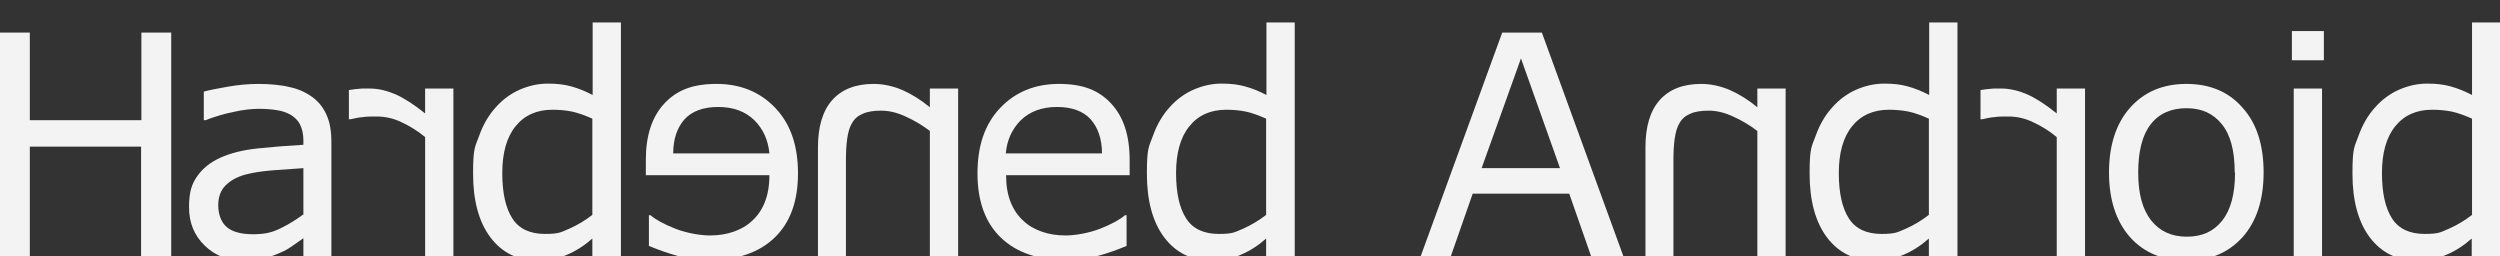 <?xml version="1.0" encoding="UTF-8"?> <svg xmlns="http://www.w3.org/2000/svg" xmlns:svg="http://www.w3.org/2000/svg" id="svg5" version="1.1" viewBox="0 0 813.3 83.3"><rect x="0" y="0" width="813.3" height="83.3" fill="#333333" stroke="none"/><defs><style> .st0 { fill: #f3f3f3; } </style></defs><g id="layer1"><path id="path381" class="st0" d="M55.6,83.3h-9.7v-35.6H9.7v35.6H0V10.6h9.7v28.5h36.3V10.6h9.7v72.7Z"></path><path id="path383" class="st0" d="M107.8,83.3h-9.1v-5.8c-.8.6-1.9,1.3-3.3,2.3-1.4,1-2.7,1.8-4,2.3-1.5.7-3.3,1.4-5.3,1.9-2,.5-4.3.8-7,.8-4.9,0-9.1-1.6-12.5-4.9-3.4-3.3-5.1-7.4-5.1-12.5s.9-7.5,2.6-10c1.8-2.6,4.3-4.6,7.6-6.1,3.3-1.5,7.3-2.5,12-3s9.7-.9,15-1.2v-1.4c0-2.1-.4-3.8-1.1-5.2-.7-1.4-1.8-2.4-3.1-3.2-1.3-.7-2.9-1.3-4.7-1.5-1.8-.3-3.7-.4-5.7-.4s-5.1.3-8.1,1c-3,.6-6,1.5-9.2,2.7h-.5v-9.3c1.8-.5,4.4-1,7.8-1.6,3.4-.6,6.7-.9,10-.9s7.2.3,10,1c2.9.6,5.3,1.7,7.4,3.2,2.1,1.5,3.6,3.4,4.7,5.8,1.1,2.4,1.6,5.3,1.6,8.8v37ZM98.7,69.9v-15.2c-2.8.2-6.1.4-9.9.7-3.8.3-6.8.8-9,1.4-2.6.7-4.8,1.9-6.4,3.5-1.6,1.6-2.4,3.7-2.4,6.5s.9,5.5,2.8,7.1c1.9,1.6,4.8,2.3,8.6,2.3s6.2-.6,8.8-1.9c2.7-1.3,5.1-2.8,7.4-4.5h0Z"></path><path id="path385" class="st0" d="M113.5,38.8h.5c1.4-.3,2.7-.6,4-.7,1.3-.2,2.8-.2,4.5-.2,2.8,0,5.6.6,8.2,1.9,2.6,1.2,5.2,2.8,7.6,4.8v38.7h9.2V28.8h-9.2v8.1c-3.6-2.9-6.9-5-9.6-6.2-2.8-1.2-5.6-1.9-8.5-1.9s-2.8,0-3.5.1c-.7,0-1.8.2-3.2.4v9.4Z"></path><path id="path387" class="st0" d="M201.9,83.3h-9.2v-5.7c-2.6,2.3-5.4,4.1-8.3,5.3-2.9,1.3-6,1.9-9.3,1.9-6.5,0-11.7-2.5-15.5-7.5-3.8-5-5.7-12-5.7-20.8s.7-8.7,2-12.4c1.3-3.6,3.1-6.7,5.4-9.2,2.2-2.5,4.8-4.4,7.7-5.7,3-1.3,6-2,9.2-2s5.4.3,7.6.9c2.2.6,4.5,1.5,7,2.8V7.3h9.2v76ZM192.7,69.9v-31.3c-2.5-1.1-4.7-1.9-6.6-2.3-2-.4-4.1-.6-6.4-.6-5.1,0-9.1,1.8-12,5.4s-4.3,8.7-4.3,15.2c0,6.5,1.1,11.4,3.3,14.8,2.2,3.4,5.8,5,10.6,5s5.2-.6,7.9-1.7c2.7-1.2,5.2-2.7,7.5-4.5h0Z"></path><path id="path389" class="st0" d="M210.1,57h40.2c0,3.4-.5,6.3-1.5,8.8-1,2.5-2.4,4.5-4.2,6.1-1.7,1.6-3.7,2.7-6,3.5-2.3.8-4.9,1.2-7.7,1.2s-7.4-.7-11.2-2.2c-3.8-1.5-6.5-3-8.1-4.4h-.5v10c3.1,1.3,6.3,2.4,9.5,3.3,3.2.9,6.6,1.3,10.2,1.3,9,0,16.1-2.4,21.2-7.3,5.1-4.9,7.6-11.9,7.6-20.9s-2.4-16-7.3-21.2c-4.9-5.2-11.3-7.9-19.2-7.9s-13,2.1-17,6.4c-4,4.3-6,10.4-6,18.3v5ZM219,50c0-4.8,1.3-8.5,3.7-11.2,2.4-2.6,6-4,10.9-4s8.8,1.4,11.8,4.3c2.9,2.9,4.5,6.5,4.9,10.8h-31.3Z"></path><path id="path391" class="st0" d="M266,83.3h9.2v-31.1c0-2.5.1-4.9.4-7,.3-2.2.8-3.9,1.6-5.2.8-1.4,2-2.4,3.5-3,1.5-.7,3.5-1,6-1s5.1.6,7.9,1.9c2.7,1.2,5.4,2.8,7.9,4.7v40.7h9.2V28.8h-9.2v6.1c-2.9-2.4-5.8-4.2-8.9-5.6-3.1-1.3-6.2-2-9.4-2-5.9,0-10.4,1.8-13.5,5.3-3.1,3.5-4.6,8.7-4.6,15.3v35.4Z"></path><path id="path393" class="st0" d="M367.5,57h-40.2c0,3.4.5,6.3,1.5,8.8,1,2.5,2.4,4.5,4.2,6.1,1.7,1.6,3.7,2.7,6,3.5,2.3.8,4.9,1.2,7.7,1.2s7.4-.7,11.2-2.2c3.8-1.5,6.5-3,8.1-4.4h.5v10c-3.1,1.3-6.2,2.4-9.5,3.3s-6.6,1.3-10.2,1.3c-9,0-16.1-2.4-21.2-7.3-5.1-4.9-7.6-11.9-7.6-20.9s2.4-16,7.3-21.2c4.9-5.2,11.3-7.9,19.2-7.9s13,2.1,17,6.4c4,4.3,6,10.4,6,18.3v5ZM358.5,50c0-4.8-1.3-8.5-3.7-11.2-2.4-2.6-6-4-10.9-4s-8.8,1.4-11.8,4.3c-2.9,2.9-4.5,6.5-4.9,10.8h31.3Z"></path><path id="path395" class="st0" d="M421.1,83.3h-9.2v-5.7c-2.6,2.3-5.4,4.1-8.3,5.3-2.9,1.3-6,1.9-9.3,1.9-6.5,0-11.7-2.5-15.5-7.5-3.8-5-5.7-12-5.7-20.8s.7-8.7,2-12.4c1.3-3.6,3.1-6.7,5.4-9.2,2.2-2.5,4.8-4.4,7.7-5.7,3-1.3,6-2,9.2-2s5.4.3,7.6.9c2.2.6,4.5,1.5,7,2.8V7.3h9.2v76ZM411.9,69.9v-31.3c-2.5-1.1-4.7-1.9-6.6-2.3-2-.4-4.1-.6-6.4-.6-5.1,0-9.1,1.8-12,5.4-2.9,3.6-4.3,8.7-4.3,15.2s1.1,11.4,3.3,14.8c2.2,3.4,5.8,5,10.6,5s5.2-.6,7.9-1.7c2.7-1.2,5.2-2.7,7.5-4.5h0Z"></path><path id="path397" class="st0" d="M527.9,83.3h-10.3l-7.1-20.3h-31.4l-7.1,20.3h-9.8l26.5-72.7h12.9l26.5,72.7ZM507.5,54.7l-12.7-35.7-12.8,35.7h25.5Z"></path><path id="path399" class="st0" d="M535.2,83.3h9.2v-31.1c0-2.5.1-4.9.4-7,.3-2.2.8-3.9,1.6-5.2.8-1.4,2-2.4,3.5-3,1.5-.7,3.5-1,6-1s5.1.6,7.9,1.9c2.7,1.2,5.4,2.8,7.9,4.7v40.7h9.2V28.8h-9.2v6.1c-2.9-2.4-5.8-4.2-8.9-5.6-3.1-1.3-6.2-2-9.4-2-5.9,0-10.4,1.8-13.5,5.3-3.1,3.5-4.6,8.7-4.6,15.3v35.4Z"></path><path id="path401" class="st0" d="M636.7,83.3h-9.2v-5.7c-2.6,2.3-5.4,4.1-8.3,5.3s-6,1.9-9.3,1.9c-6.5,0-11.7-2.5-15.5-7.5-3.8-5-5.7-12-5.7-20.8s.7-8.7,2-12.4c1.3-3.6,3.1-6.7,5.4-9.2,2.2-2.5,4.8-4.4,7.7-5.7,3-1.3,6-2,9.2-2s5.4.3,7.6.9c2.2.6,4.5,1.5,7,2.8V7.3h9.2v76ZM627.5,69.9v-31.3c-2.5-1.1-4.7-1.9-6.6-2.3-2-.4-4.1-.6-6.4-.6-5.1,0-9.1,1.8-12,5.4s-4.3,8.7-4.3,15.2,1.1,11.4,3.3,14.8c2.2,3.4,5.8,5,10.6,5s5.2-.6,7.9-1.7c2.7-1.2,5.2-2.7,7.5-4.5h0Z"></path><path id="path403" class="st0" d="M644.3,38.8h.5c1.4-.3,2.7-.6,4-.7,1.3-.2,2.8-.2,4.5-.2,2.8,0,5.6.6,8.2,1.9,2.6,1.2,5.2,2.8,7.6,4.8v38.7h9.2V28.8h-9.2v8.1c-3.6-2.9-6.9-5-9.6-6.2-2.8-1.2-5.6-1.9-8.5-1.9s-2.8,0-3.5.1c-.7,0-1.8.2-3.2.4v9.4Z"></path><path id="path405" class="st0" d="M736.4,56.1c0,8.9-2.3,15.9-6.8,21-4.6,5.1-10.7,7.7-18.3,7.7s-13.9-2.6-18.4-7.7c-4.5-5.1-6.8-12.2-6.8-21s2.3-15.9,6.8-21c4.6-5.2,10.7-7.8,18.4-7.8s13.8,2.6,18.3,7.8c4.6,5.1,6.8,12.2,6.8,21ZM727,56.1c0-7.1-1.4-12.3-4.2-15.7-2.8-3.5-6.6-5.2-11.5-5.2s-8.9,1.7-11.6,5.2c-2.7,3.4-4.1,8.7-4.1,15.7s1.4,12,4.2,15.6c2.8,3.5,6.6,5.3,11.6,5.3s8.7-1.7,11.5-5.2c2.8-3.5,4.2-8.7,4.2-15.6h0Z"></path><path id="path407" class="st0" d="M756,19.6h-10.4v-9.5h10.4v9.5ZM755.4,83.3h-9.2V28.8h9.2v54.5Z"></path><path id="path409" class="st0" d="M813.3,83.3h-9.2v-5.7c-2.6,2.3-5.4,4.1-8.3,5.3s-6,1.9-9.3,1.9c-6.5,0-11.7-2.5-15.5-7.5-3.8-5-5.7-12-5.7-20.8s.7-8.7,2-12.4c1.3-3.6,3.1-6.7,5.4-9.2,2.2-2.5,4.8-4.4,7.7-5.7,3-1.3,6-2,9.2-2s5.4.3,7.6.9c2.2.6,4.5,1.5,7,2.8V7.3h9.2v76ZM804.2,69.9v-31.3c-2.5-1.1-4.7-1.9-6.6-2.3-2-.4-4.1-.6-6.4-.6-5.1,0-9.1,1.8-12,5.4s-4.3,8.7-4.3,15.2,1.1,11.4,3.3,14.8c2.2,3.4,5.8,5,10.6,5s5.2-.6,7.9-1.7c2.7-1.2,5.2-2.7,7.5-4.5h0Z"></path></g></svg> 